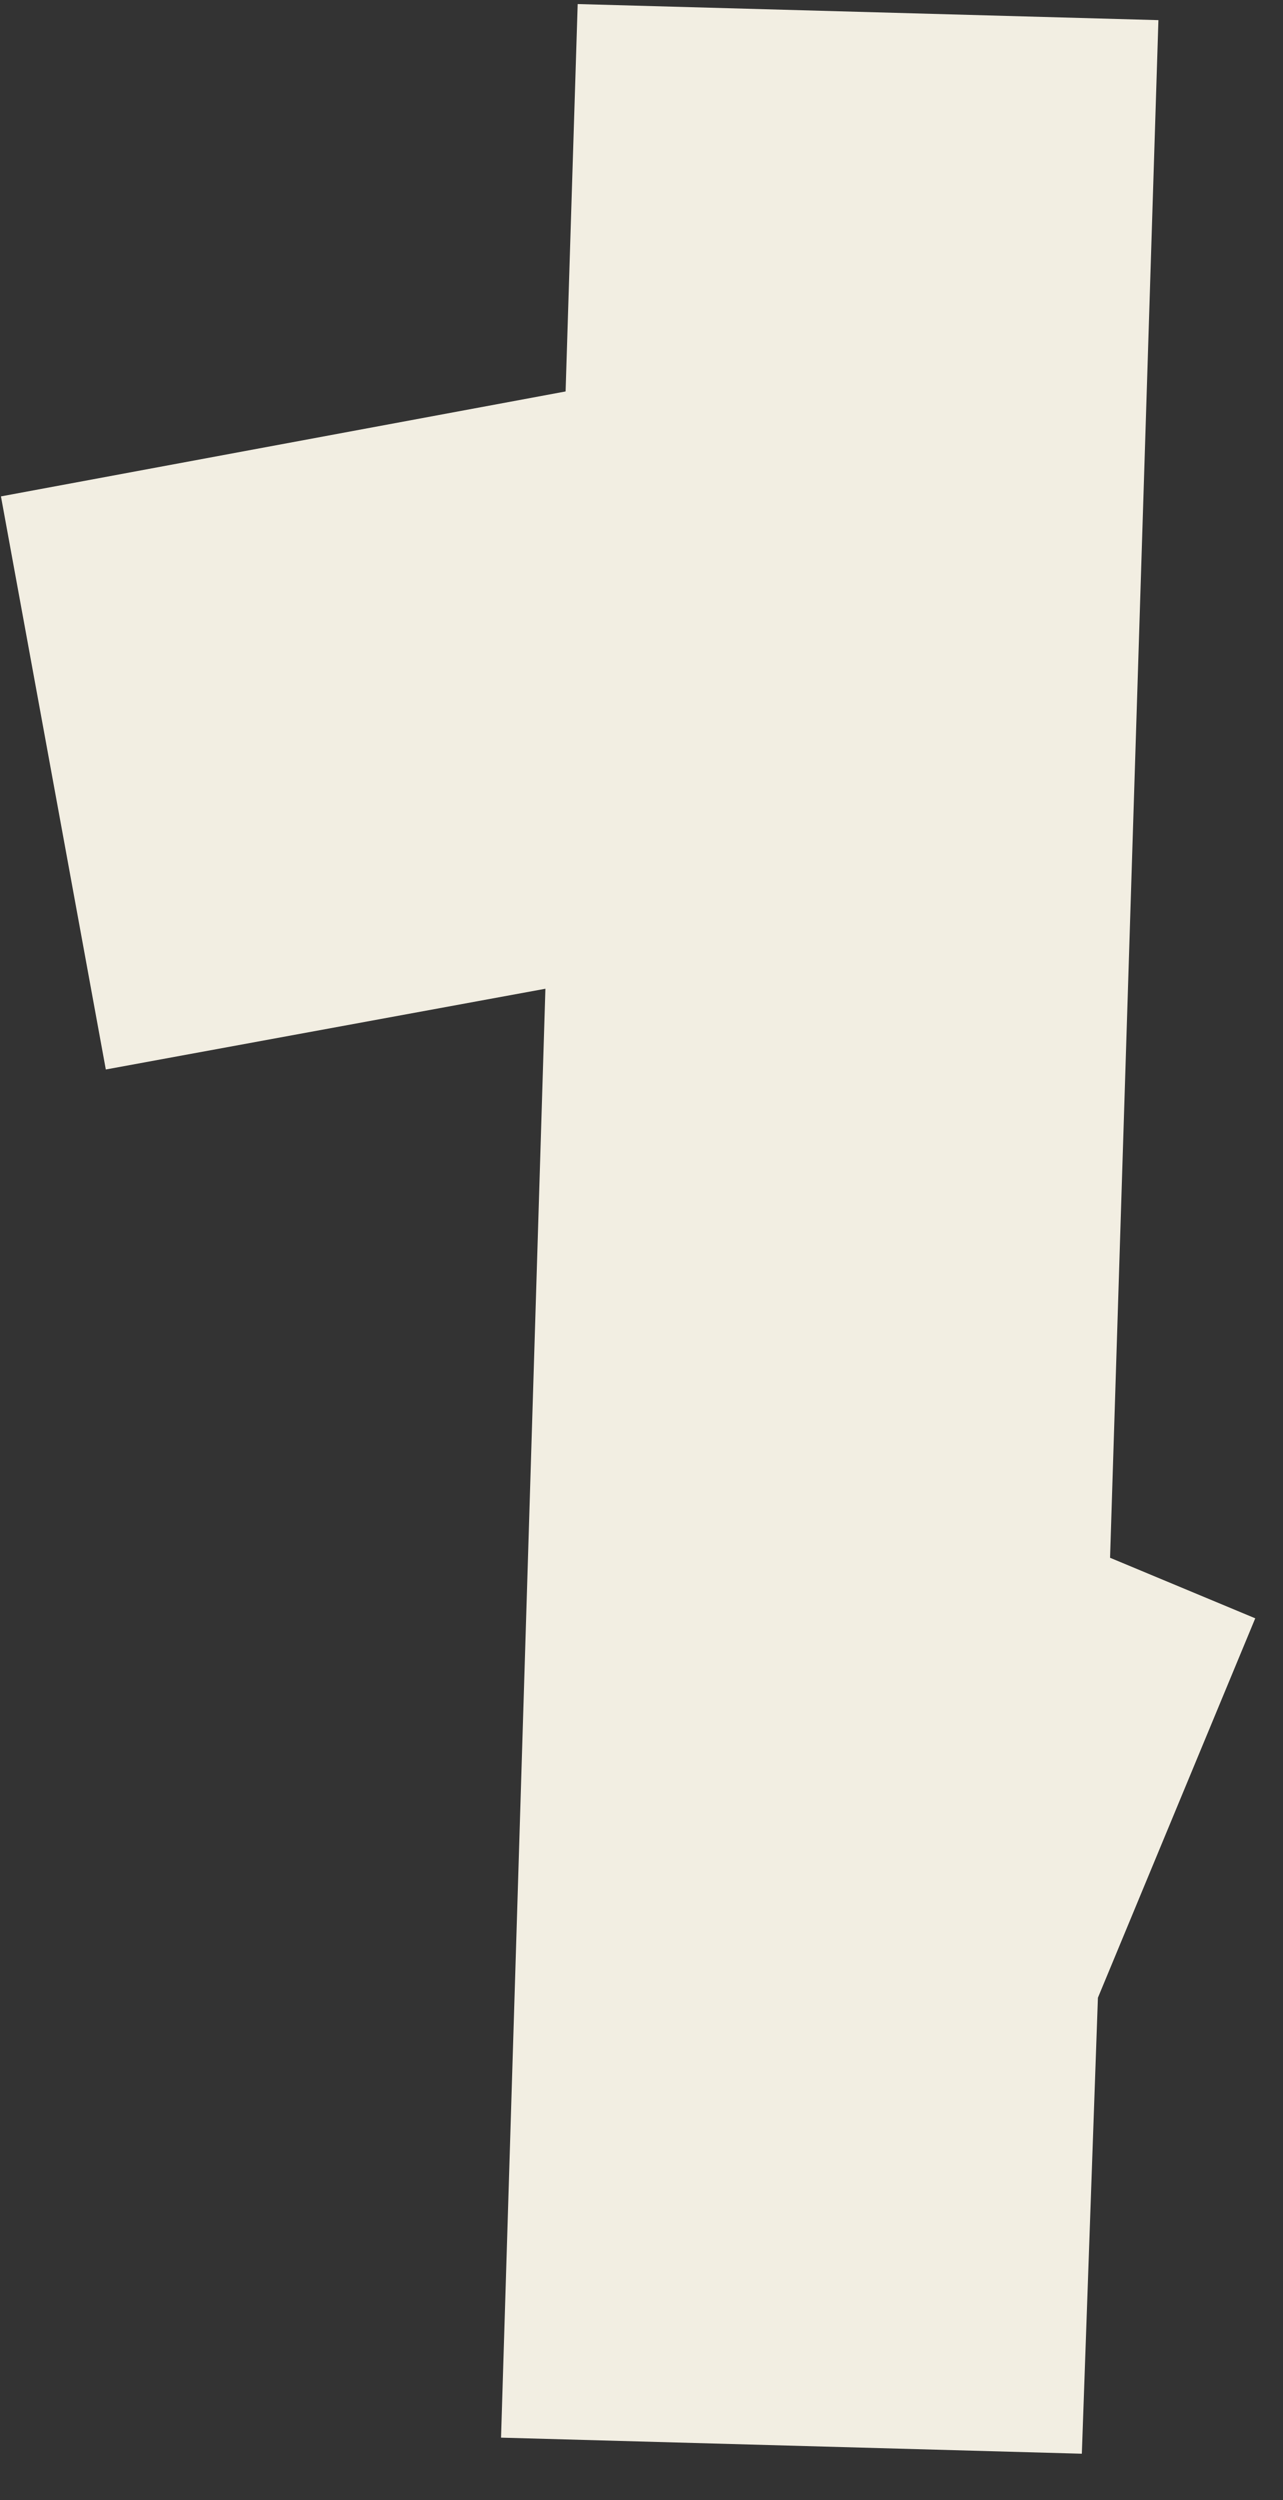 <?xml version="1.0" encoding="UTF-8"?> <svg xmlns="http://www.w3.org/2000/svg" width="19" height="37" viewBox="0 0 19 37" fill="none"><rect x="0" y="0" width="19" height="37" fill="#333333" stroke="none"/><path d="M18.589 23.949L16.259 29.564L16.021 36.312L7.42 36.074L8.077 14.632L1.567 15.827L0.014 7.346L8.376 5.793L8.555 0.06L17.155 0.298L16.439 23.053L18.589 23.949Z" fill="#F2EEE2"></path></svg> 